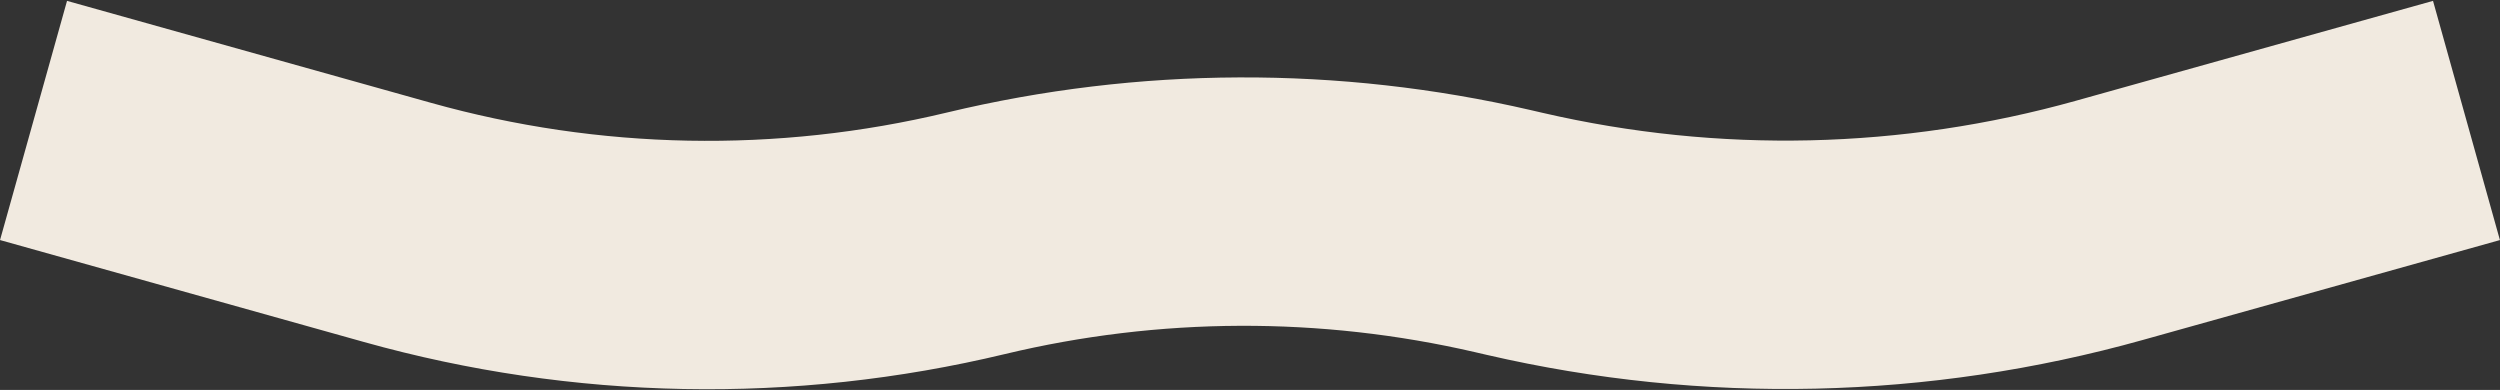 <?xml version="1.0" encoding="UTF-8"?> <svg xmlns="http://www.w3.org/2000/svg" width="2013" height="314" viewBox="0 0 2013 314" fill="none"><rect x="0" y="0" width="2013" height="314" fill="#333333" stroke="none"/> <path d="M1986 97L1698.35 177.462C1542.27 221.12 1377.72 224.863 1219.81 188.345L1210.26 186.135C1070.53 153.821 925.197 154.415 785.735 187.872V187.872C632.309 224.679 472.021 221.66 320.09 179.101L27 97" stroke="#F1EAE0" stroke-width="200"></path> </svg> 